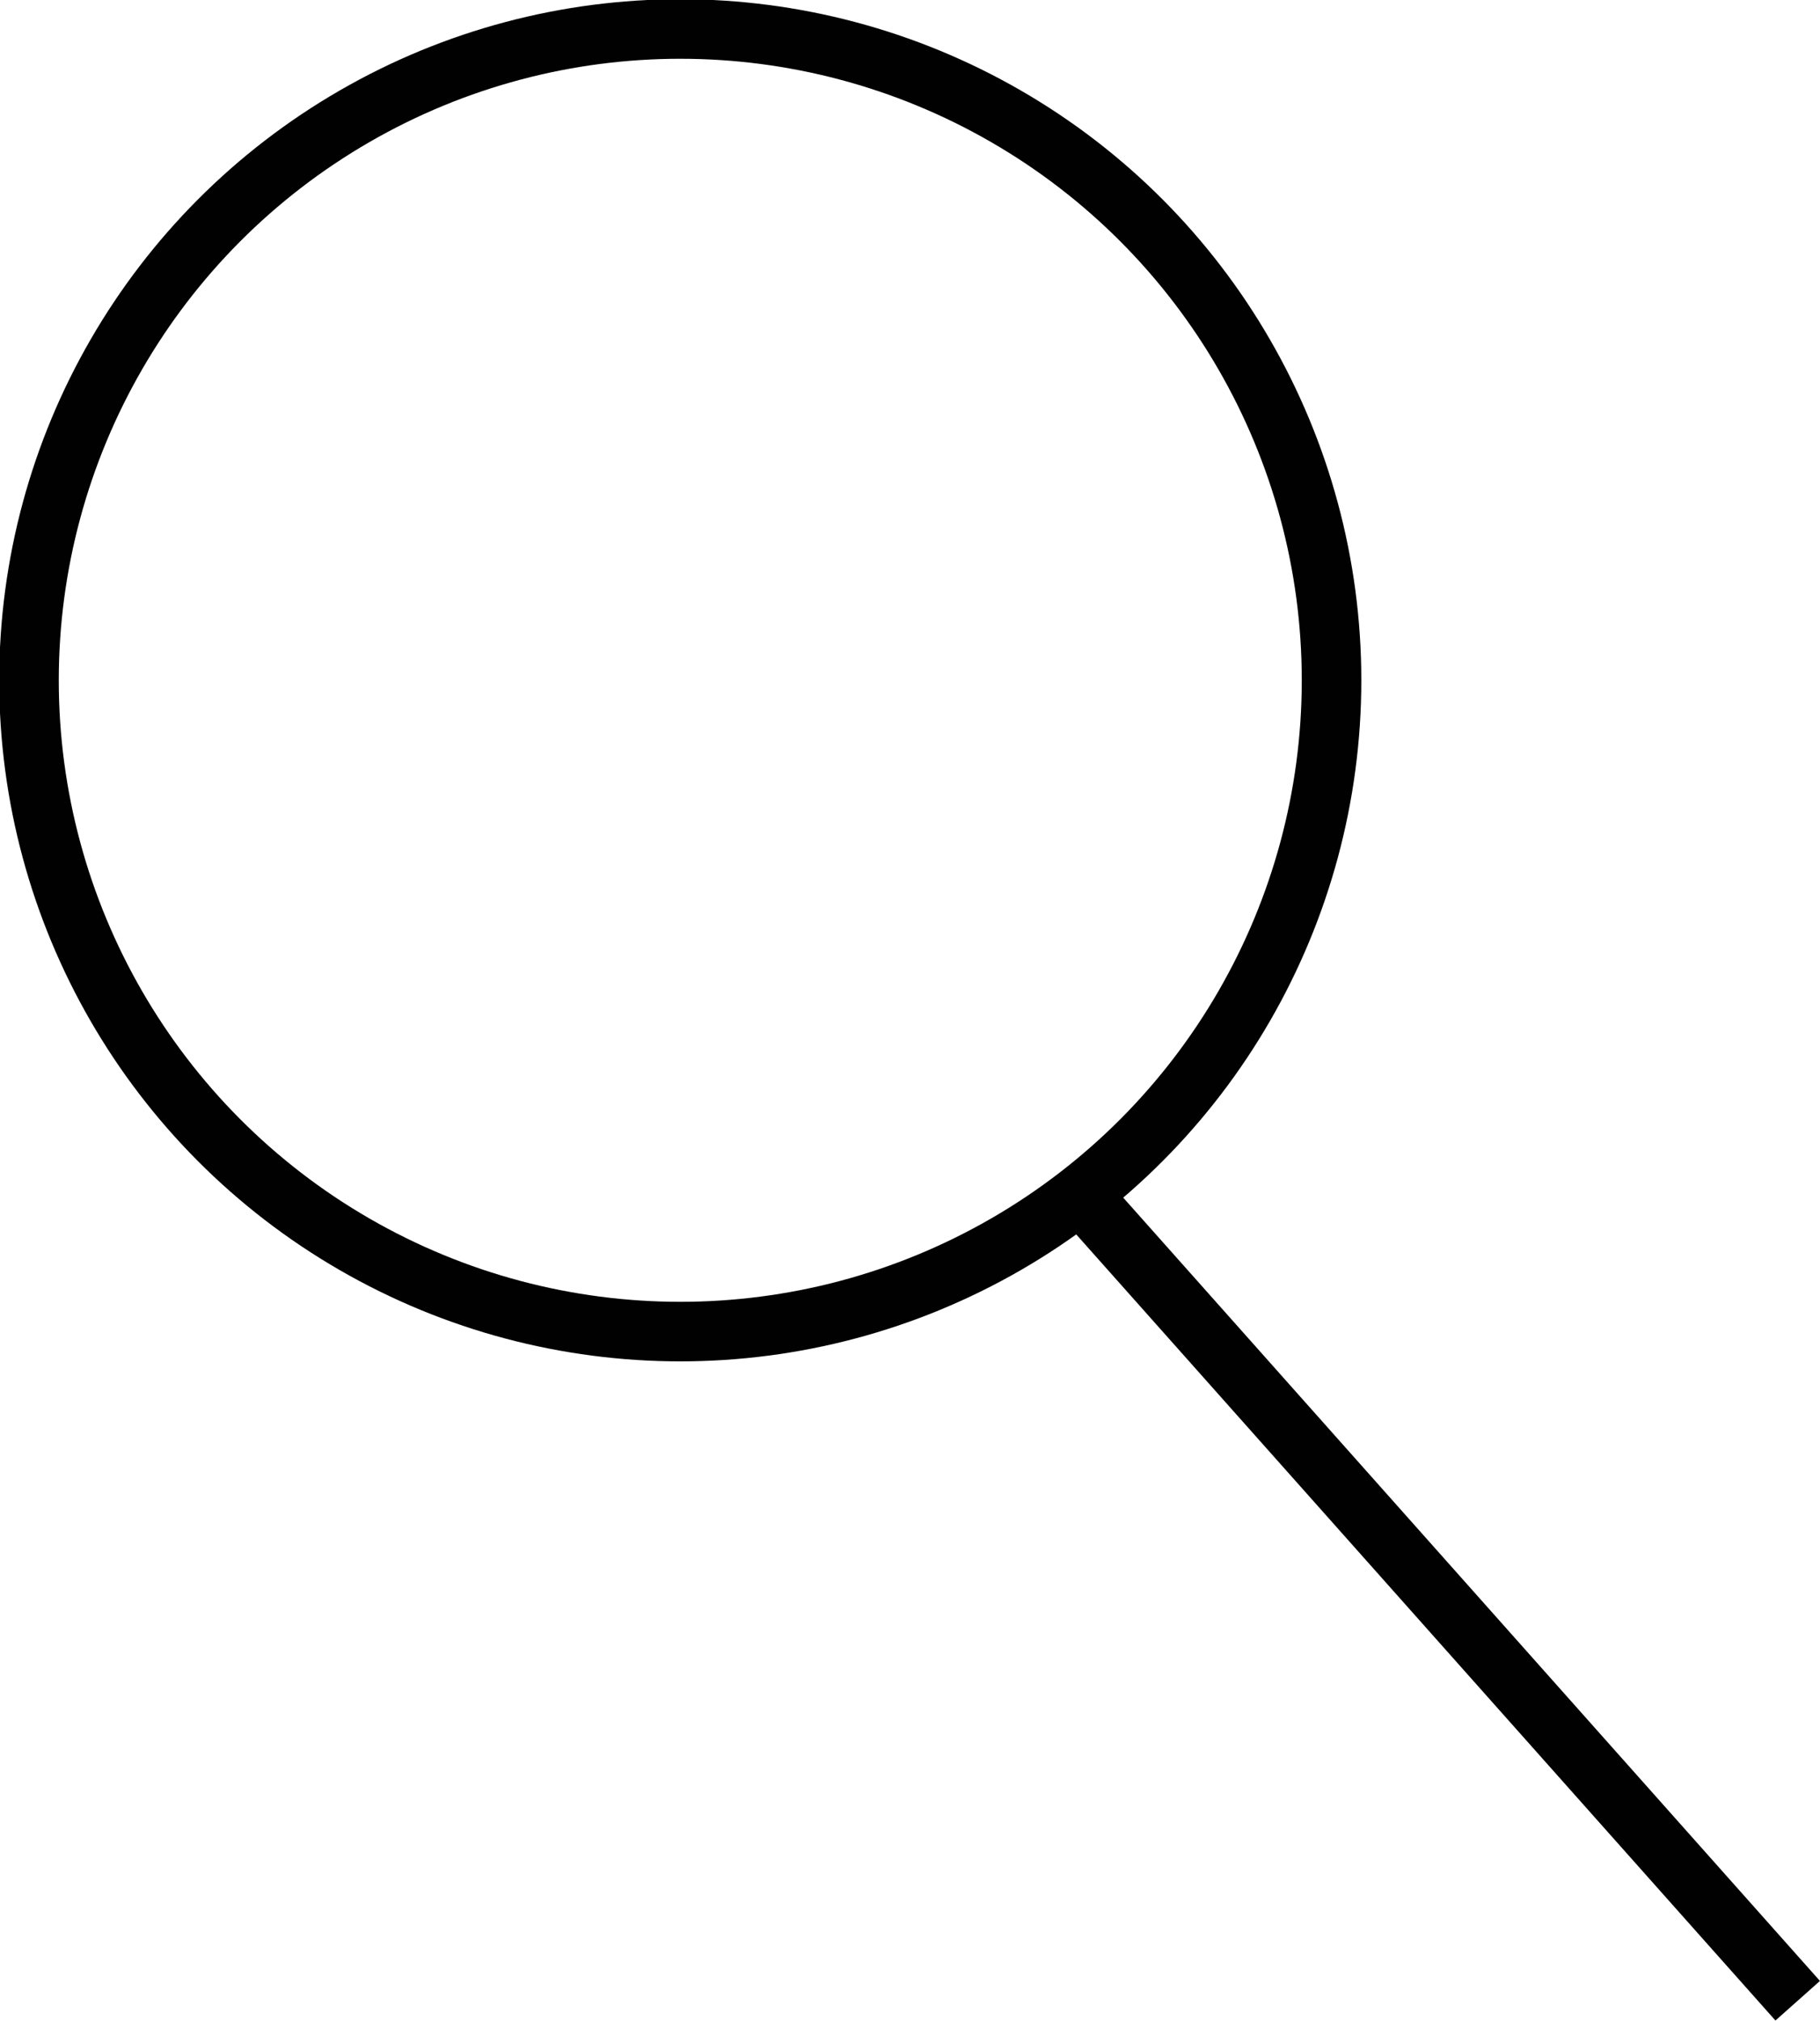 <?xml version="1.0" encoding="utf-8"?>
<!-- Generator: Adobe Illustrator 25.4.1, SVG Export Plug-In . SVG Version: 6.00 Build 0)  -->
<svg version="1.1" id="Layer_1" xmlns="http://www.w3.org/2000/svg" xmlns:xlink="http://www.w3.org/1999/xlink" x="0px" y="0px"
	 viewBox="0 0 8.16 9.06" style="enable-background:new 0 0 8.16 9.06;" xml:space="preserve">
<style type="text/css">
	.st0{fill:none;stroke:#010101;stroke-width:0.267;stroke-miterlimit:10;}
</style>
<g>
	<circle class="st0" cx="3.05" cy="3.05" r="2.92"/>
	<line class="st0" x1="4.84" y1="5.35" x2="8.06" y2="8.97"/>
</g>
</svg>
